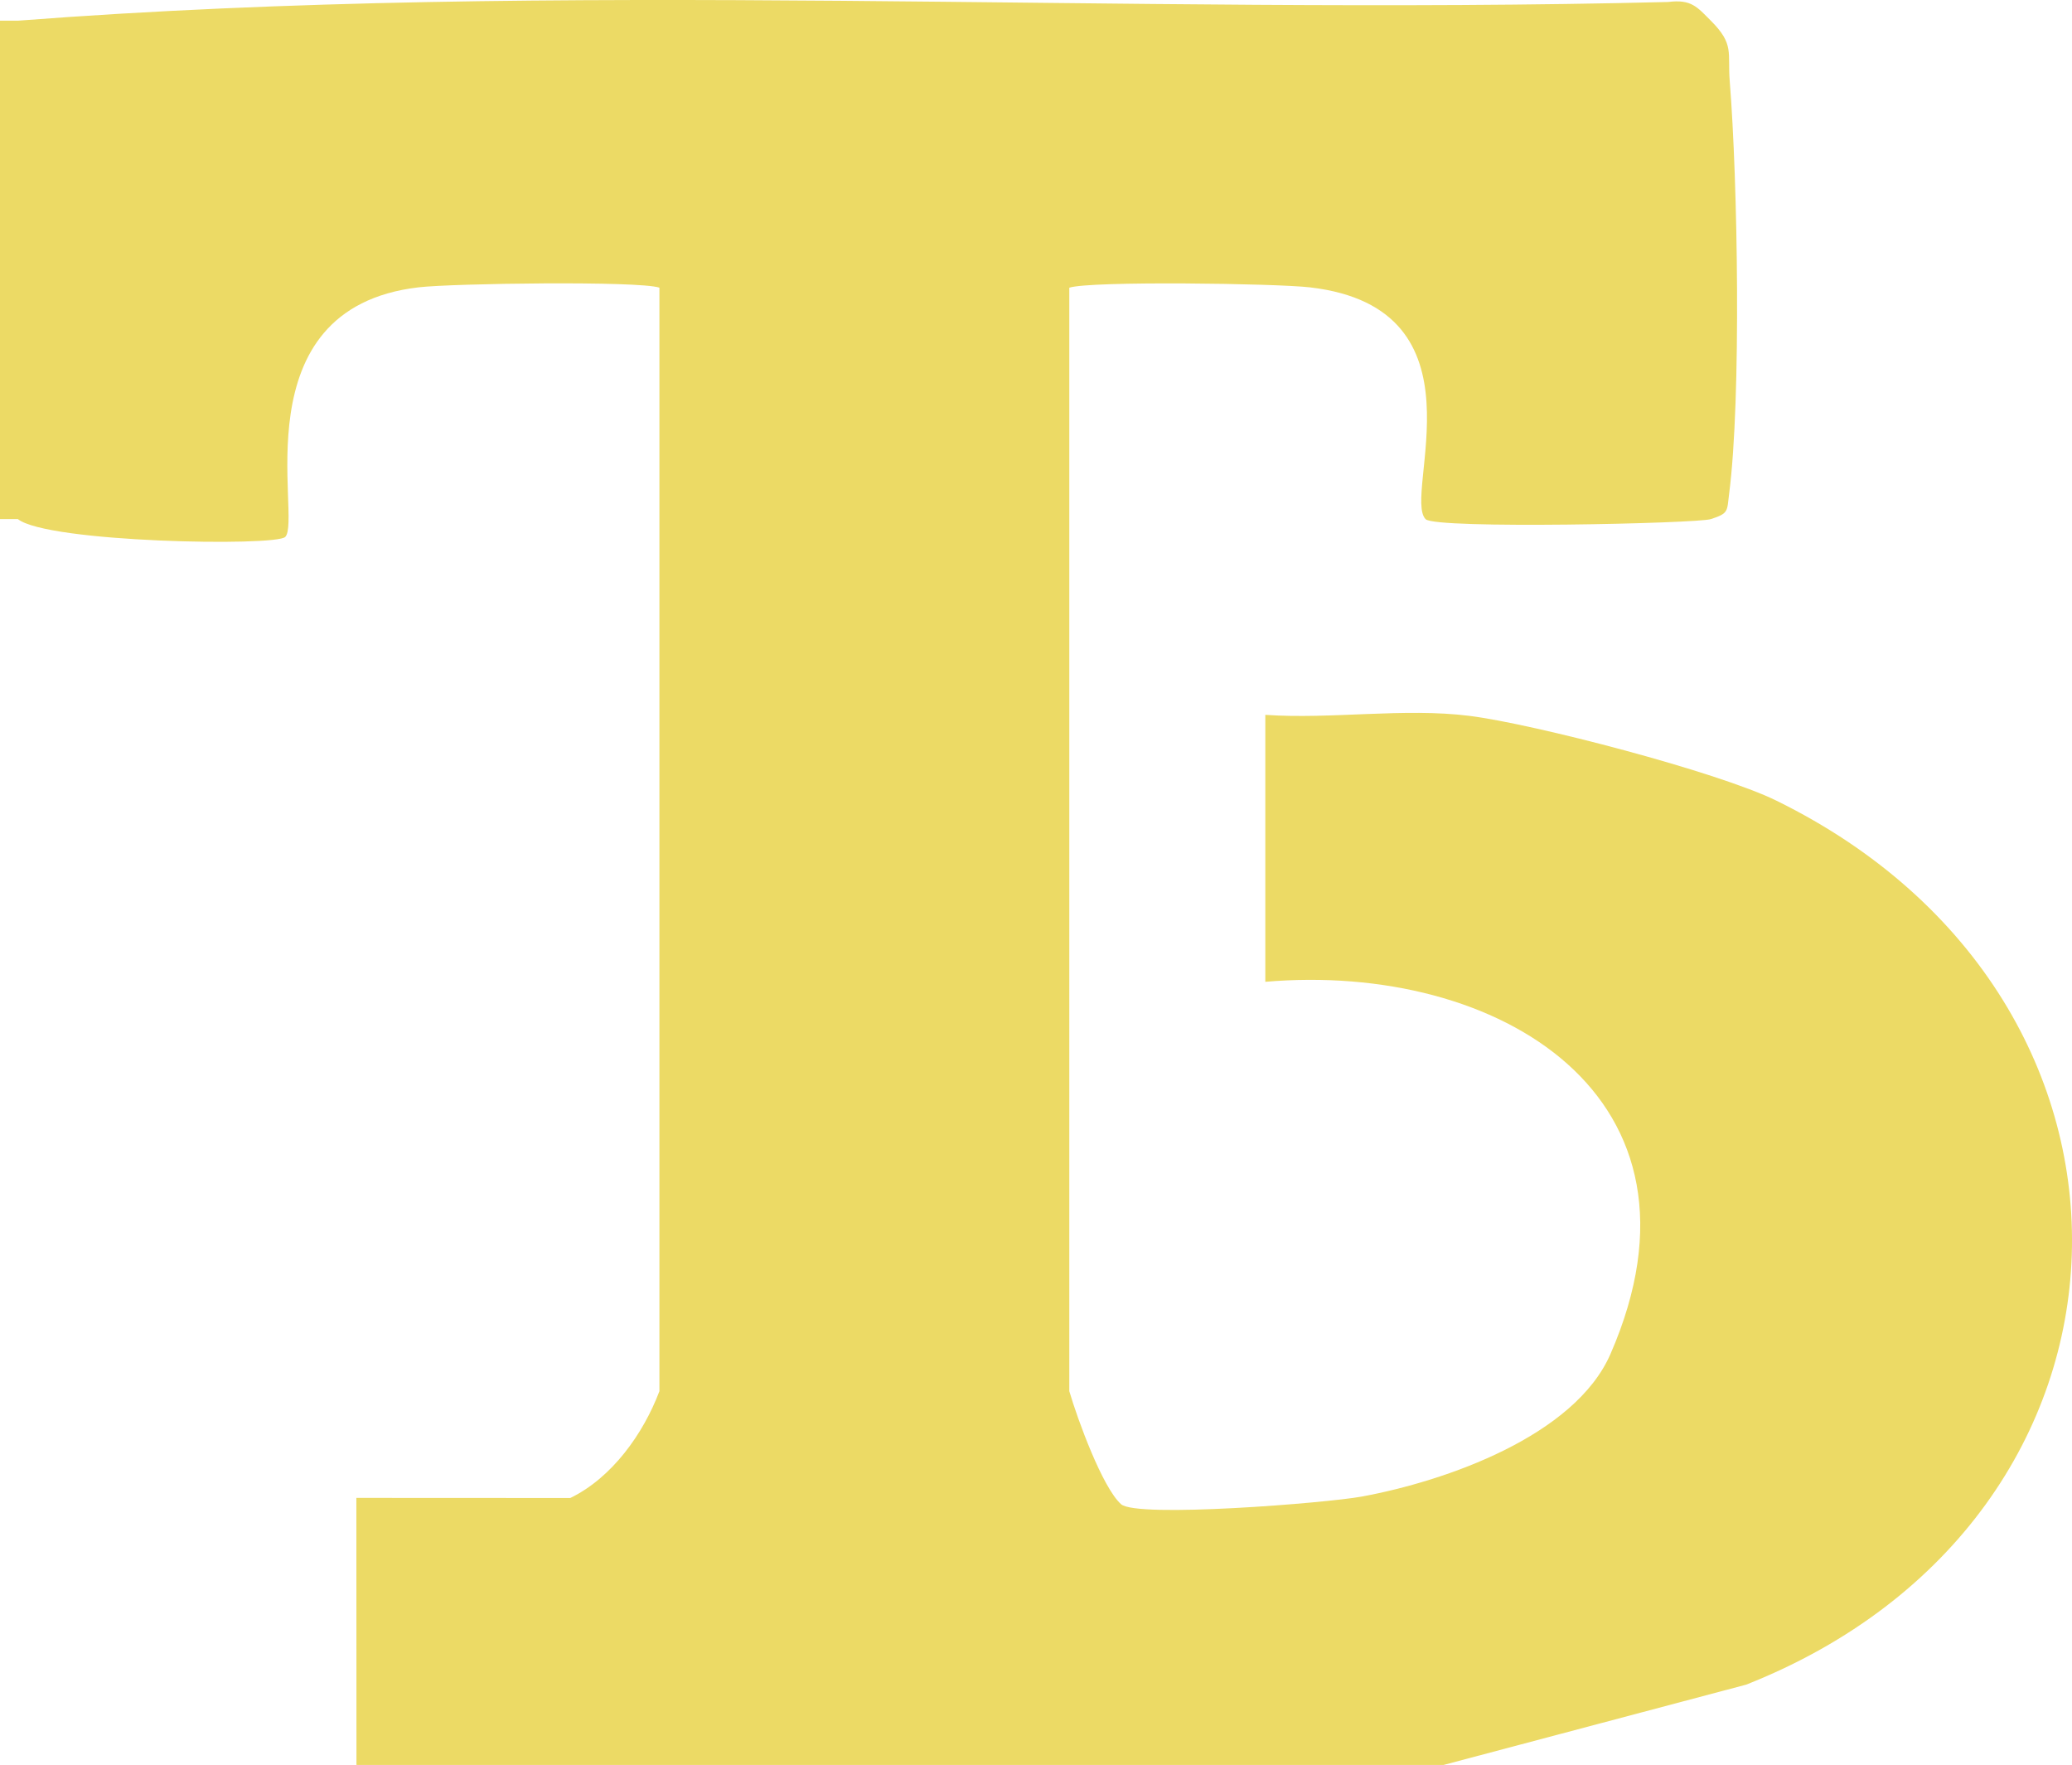 <?xml version="1.0" encoding="UTF-8"?> <svg xmlns="http://www.w3.org/2000/svg" id="_レイヤー_2" viewBox="0 0 397.58 338.57"><defs><style>.cls-1{fill:#ecda65;}</style></defs><g id="_レイヤー_1-2"><path class="cls-1" d="M340.86,153.59c-11.26-5.53-46.56-14.72-58.93-16.27-12.53-1.57-26.42.69-39.14-.19v51.21c44.75-3.87,87.74,22.08,66.23,71.4-6.86,15.72-31.57,24.37-47.69,27.34-6.85,1.26-43.22,4.16-46.22,1.47-3.59-3.23-8.33-16.23-9.93-21.68V55.19c4.03-1.33,39.68-.83,46.23-.06,34.51,4.04,17.6,39.94,22.15,44.47,1.94,1.93,52.13.83,54.73-.02,3.47-1.13,3.07-1.48,3.51-4.94,2.34-18.28,1.64-59.91.11-79.01-.45-5.56.93-7.1-3.62-11.65-2.64-2.63-3.73-4.16-8.19-3.6C214.78,3.01,107.62-4.05,3.42,3.97H0v95.6h3.42c5.67,4.53,49.48,5.28,51.31,3.43,3.3-3.32-9.03-43.82,25.57-47.88,6.54-.77,42.2-1.27,46.23.06v211.69c-3.08,8.15-9.08,16.6-17.1,20.49l-41.05-.02.02,51.23h208.59l58.08-15.41c80.75-31.94,83.9-131.25,5.79-169.57Z"></path></g></svg> 